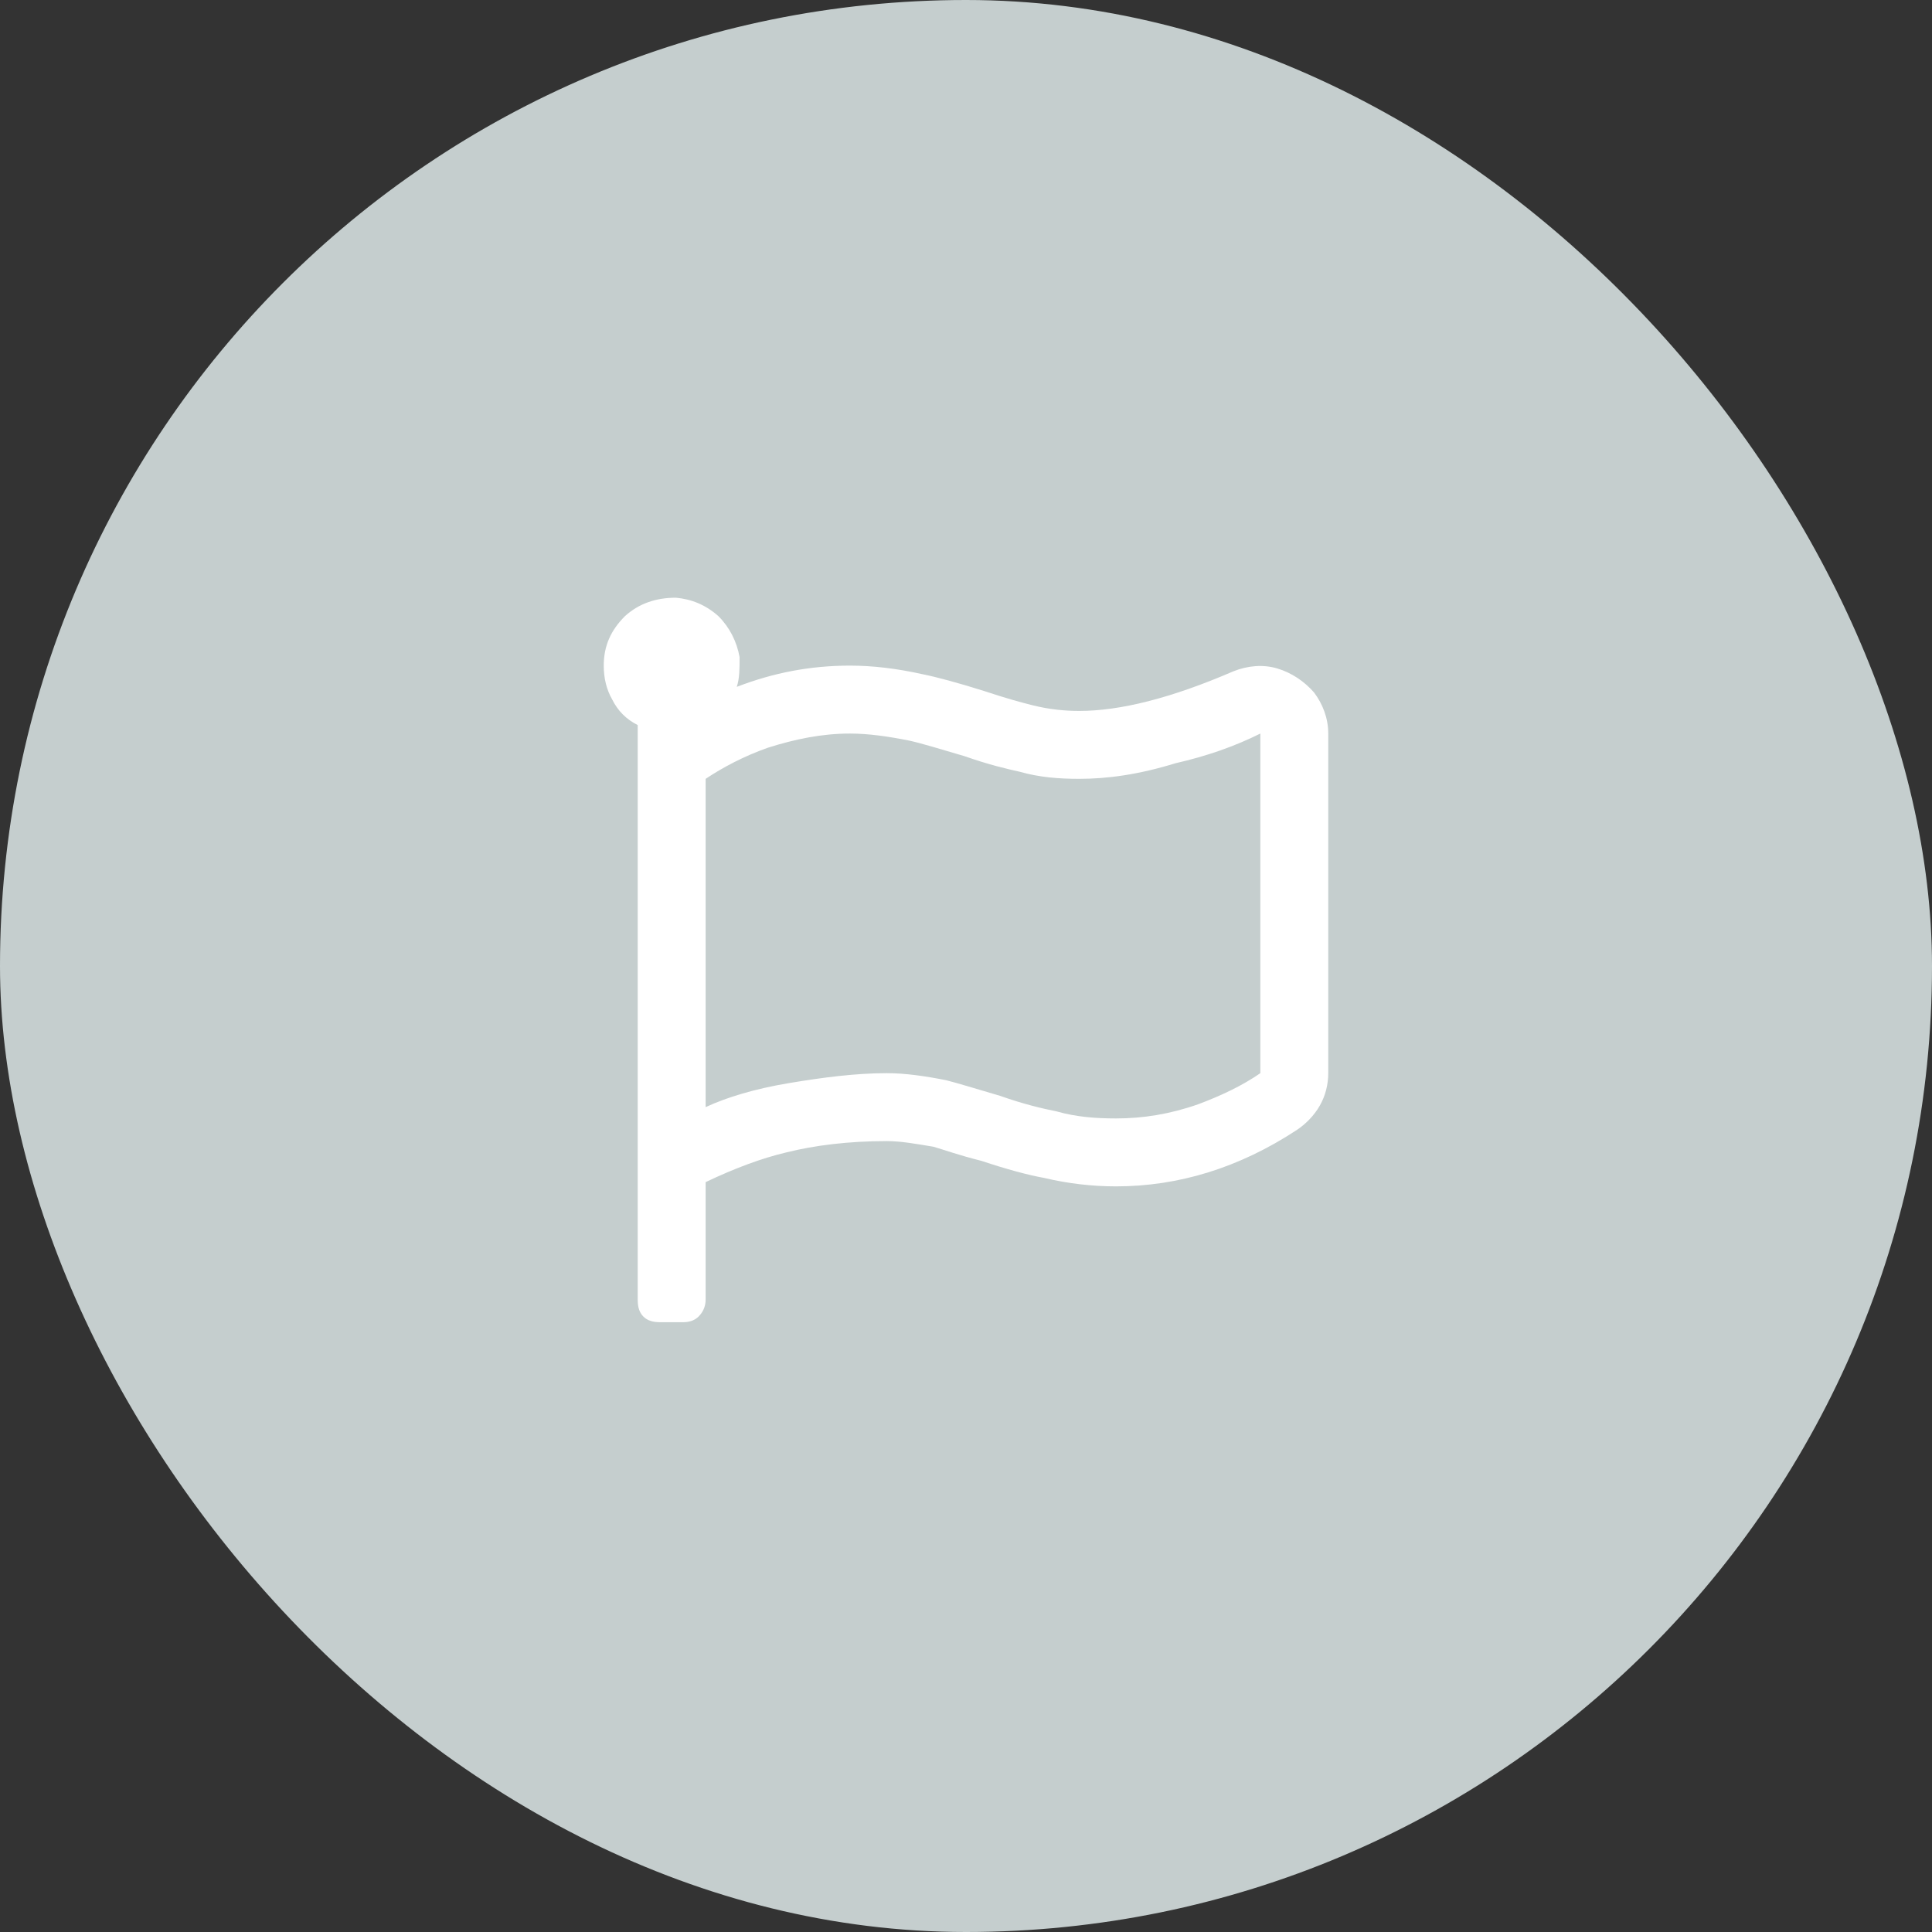 <svg width="80" height="80" viewBox="0 0 80 80" fill="none" xmlns="http://www.w3.org/2000/svg">
<rect x="0" y="0" width="80" height="80" fill="#333333" stroke="none"/>
<rect width="80" height="80" rx="40" fill="#C5CECE"/>
<path d="M44.688 29.438C46.387 29.438 48.496 28.91 51.074 27.797C51.66 27.562 52.305 27.504 52.891 27.68C53.477 27.855 54.004 28.207 54.414 28.676C54.766 29.145 55 29.73 55 30.375V44.438C55 44.906 54.883 45.375 54.648 45.785C54.414 46.195 54.062 46.547 53.711 46.781C51.309 48.363 48.789 49.125 46.211 49.125C45.215 49.125 44.219 49.008 43.223 48.773C42.578 48.656 41.699 48.422 40.645 48.07C39.707 47.836 39.062 47.602 38.652 47.484C37.949 47.367 37.305 47.25 36.719 47.25C35.137 47.25 33.73 47.426 32.559 47.719C31.562 47.953 30.449 48.363 29.219 48.949V53.812C29.219 54.105 29.102 54.34 28.926 54.516C28.75 54.691 28.516 54.75 28.281 54.75H27.344C27.051 54.75 26.816 54.691 26.641 54.516C26.465 54.34 26.406 54.105 26.406 53.812V30.023C25.938 29.789 25.586 29.438 25.352 28.969C25.117 28.559 25 28.09 25 27.562C25 26.742 25.293 26.098 25.879 25.512C26.465 24.984 27.168 24.75 27.988 24.75C28.633 24.809 29.219 25.043 29.746 25.512C30.215 25.98 30.508 26.566 30.625 27.211C30.625 27.68 30.625 28.09 30.508 28.441C32.031 27.855 33.555 27.562 35.195 27.562C36.133 27.562 37.129 27.68 38.184 27.914C38.77 28.031 39.648 28.266 40.762 28.617C41.641 28.91 42.285 29.086 42.754 29.203C43.457 29.379 44.102 29.438 44.688 29.438ZM52.188 44.438V30.375C51.133 30.902 49.961 31.312 48.672 31.605C47.148 32.074 45.859 32.25 44.688 32.25C43.867 32.25 43.047 32.191 42.227 31.957C41.699 31.84 40.938 31.664 39.941 31.312C38.945 31.02 38.184 30.785 37.656 30.668C36.777 30.492 35.957 30.375 35.195 30.375C34.023 30.375 32.91 30.609 31.797 30.961C30.801 31.312 29.922 31.781 29.219 32.25V45.844C30.098 45.434 31.27 45.082 32.676 44.848C34.082 44.613 35.43 44.438 36.719 44.438C37.48 44.438 38.301 44.555 39.18 44.73C39.648 44.848 40.41 45.082 41.406 45.375C42.402 45.727 43.164 45.902 43.75 46.02C44.57 46.254 45.391 46.312 46.211 46.312C47.324 46.312 48.438 46.137 49.609 45.727C50.547 45.375 51.426 44.965 52.188 44.438Z" fill="white"/>
</svg>
